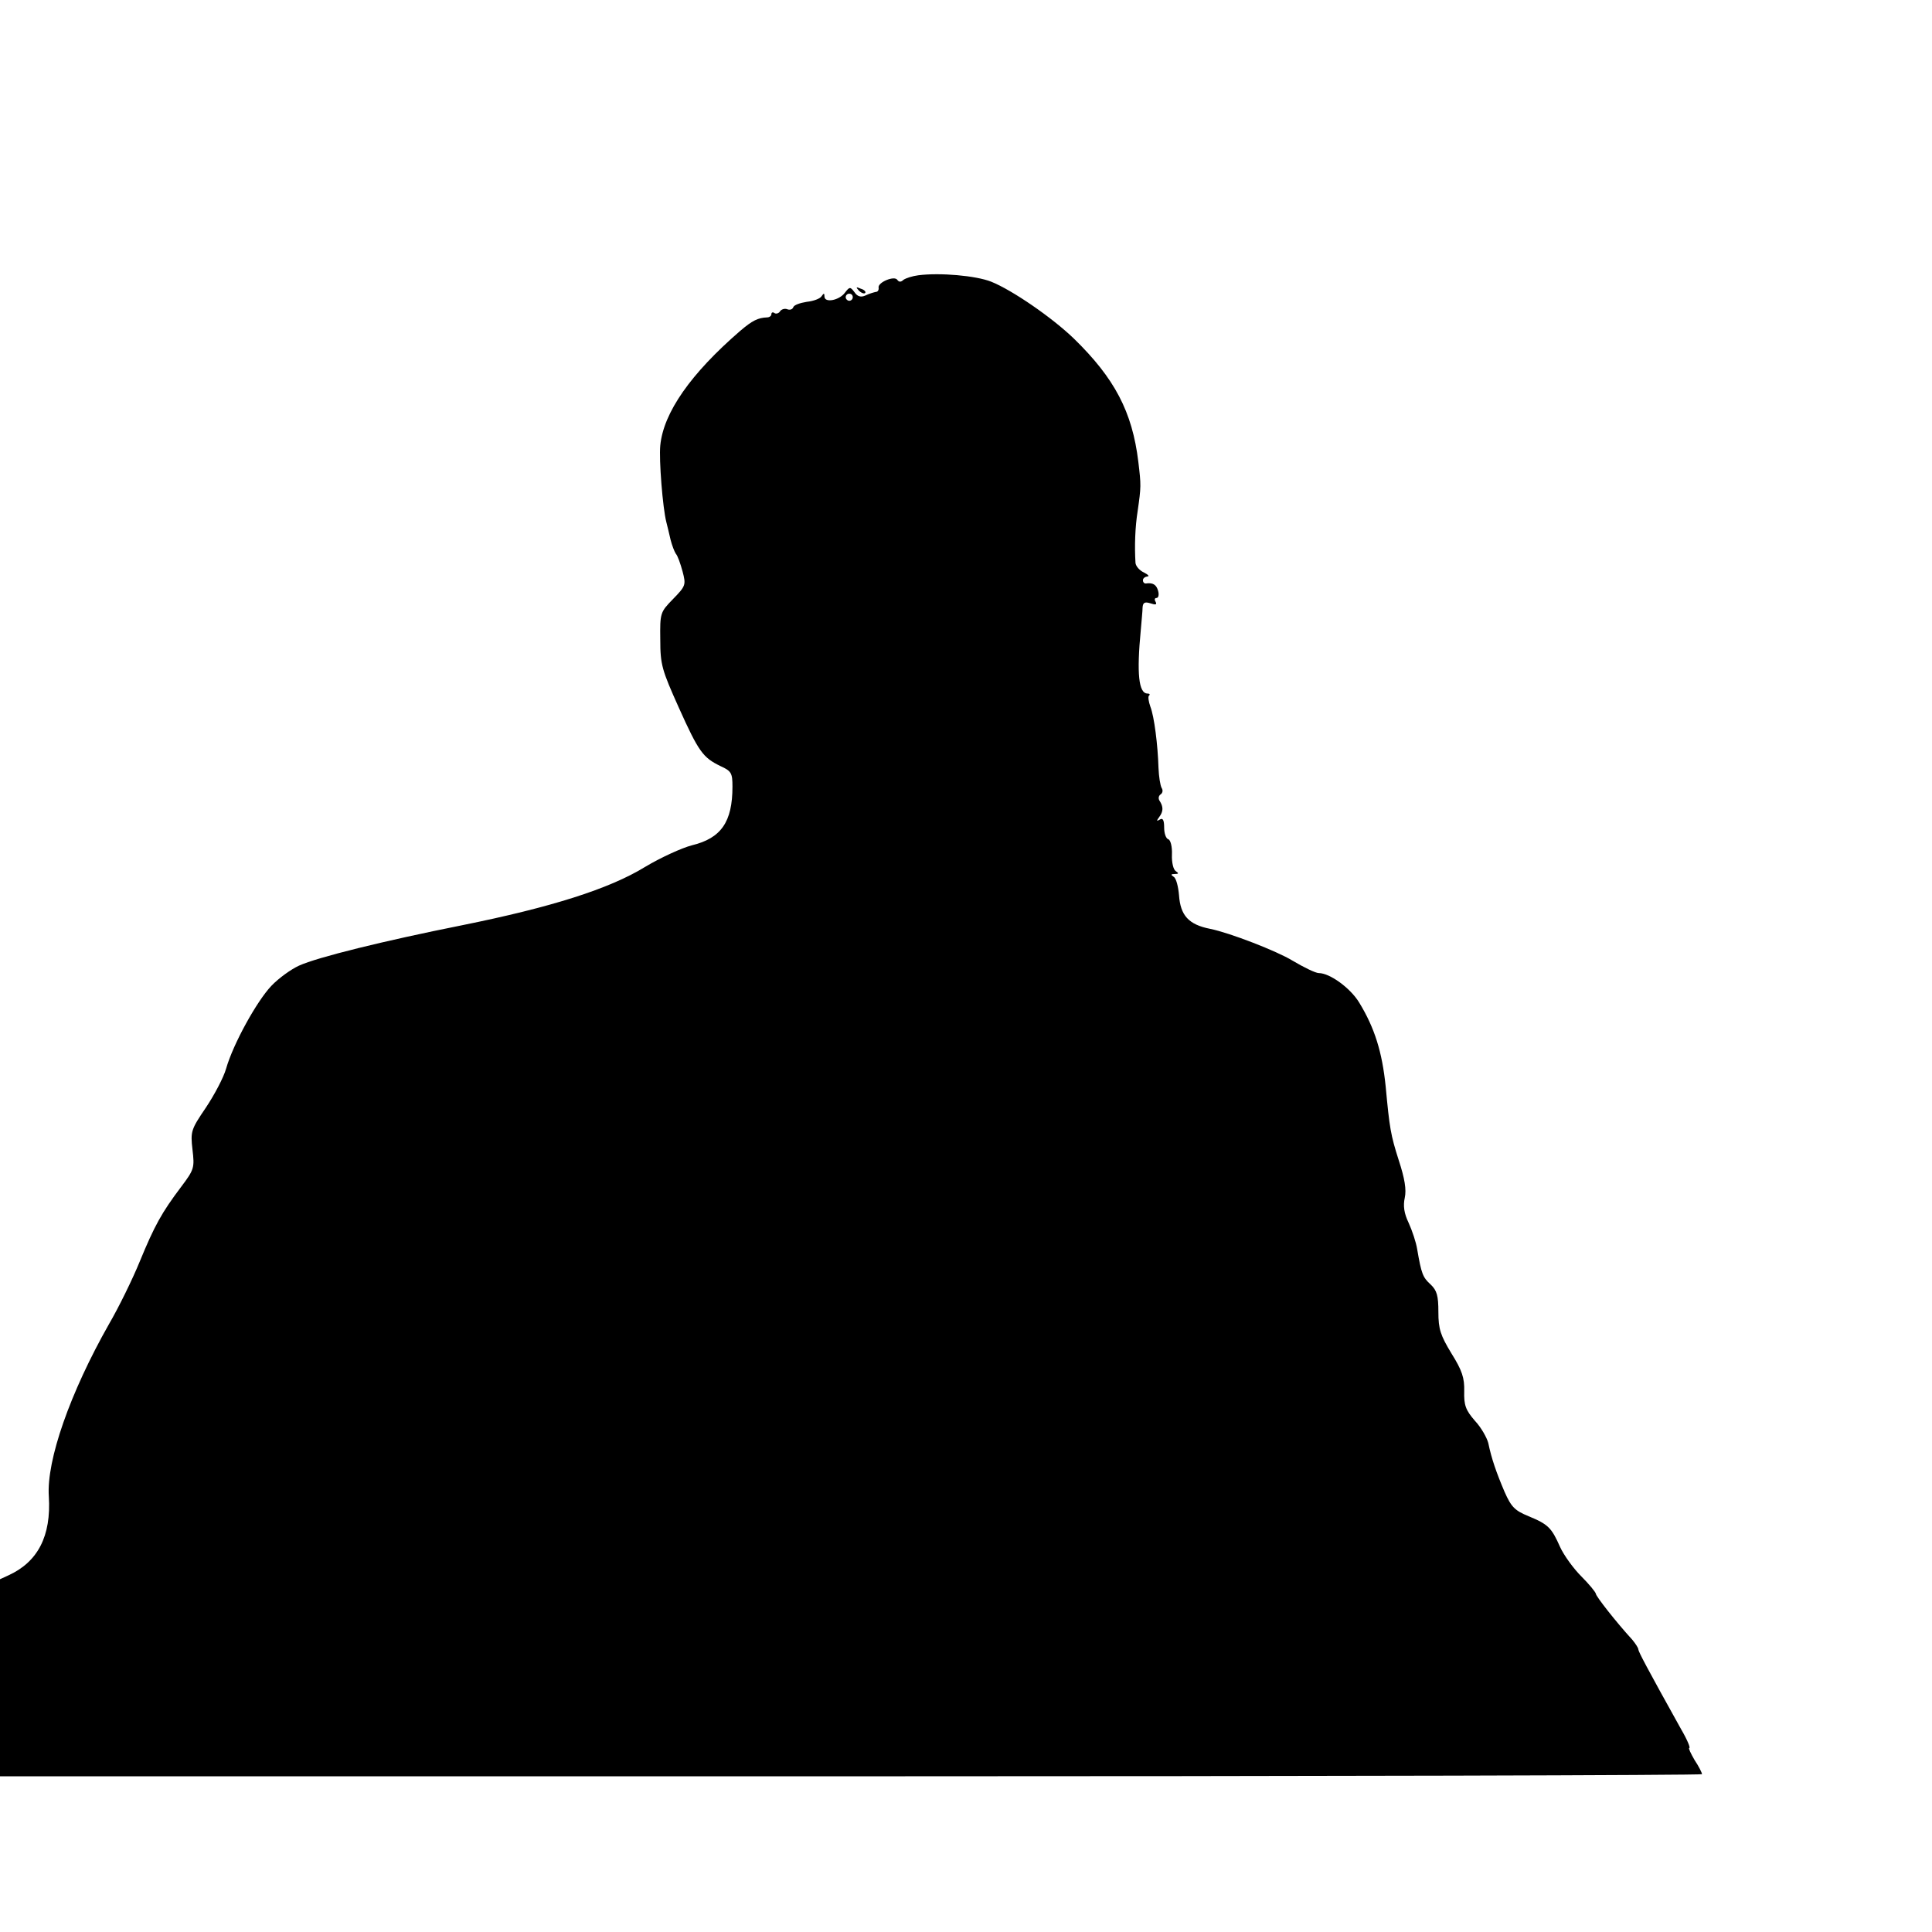 <?xml version="1.0" standalone="no"?>
<!DOCTYPE svg PUBLIC "-//W3C//DTD SVG 20010904//EN"
 "http://www.w3.org/TR/2001/REC-SVG-20010904/DTD/svg10.dtd">
<svg version="1.0" xmlns="http://www.w3.org/2000/svg"
 width="546pt" height="546pt" viewBox="0 0 546 546"
 preserveAspectRatio="xMidYMid meet">
<g transform="translate(0,546) scale(0.1,-0.1)"
fill="#000000" stroke="none">
<path d="M2595 4682 c-16 -2 -35 -8 -42 -13 -7 -7 -13 -6 -17 0 -8 13 -56 -7
-53 -22 1 -6 -2 -12 -8 -12 -5 -1 -19 -5 -29 -10 -13 -6 -23 -3 -31 9 -12 16
-14 16 -27 -1 -16 -22 -58 -30 -58 -11 0 10 -2 10 -8 1 -4 -7 -23 -14 -42 -16
-19 -3 -36 -9 -38 -15 -2 -6 -9 -9 -17 -6 -7 3 -16 0 -20 -5 -3 -6 -11 -9 -16
-6 -5 4 -9 2 -9 -3 0 -5 -6 -9 -12 -9 -26 -1 -42 -9 -76 -38 -140 -121 -217
-231 -226 -324 -4 -41 7 -177 17 -216 3 -11 8 -33 12 -50 4 -16 11 -34 15 -40
5 -5 13 -28 19 -50 10 -38 9 -41 -27 -78 -36 -37 -37 -39 -36 -115 0 -71 5
-86 52 -191 57 -127 69 -142 118 -166 31 -14 34 -20 34 -58 0 -100 -32 -146
-115 -166 -27 -7 -87 -34 -132 -61 -101 -62 -265 -114 -518 -165 -220 -44
-407 -90 -460 -114 -22 -10 -57 -35 -78 -57 -41 -43 -108 -164 -128 -234 -7
-25 -33 -74 -57 -110 -42 -62 -44 -67 -38 -119 6 -51 5 -56 -32 -105 -55 -73
-75 -109 -117 -211 -20 -49 -59 -129 -87 -177 -110 -194 -177 -385 -170 -487
7 -112 -31 -185 -114 -223 l-24 -11 0 -279 0 -278 2405 0 c1323 0 2405 3 2405
6 0 4 -9 22 -21 40 -11 19 -18 34 -15 34 4 0 -6 24 -23 53 -98 176 -121 220
-121 226 0 4 -8 16 -17 27 -45 49 -103 123 -103 130 -1 5 -19 27 -41 49 -22
22 -49 59 -60 83 -24 54 -33 64 -89 87 -39 16 -49 26 -68 69 -23 54 -37 94
-46 138 -4 15 -20 44 -38 63 -26 30 -31 44 -30 83 1 38 -6 59 -36 107 -31 51
-37 69 -37 117 0 46 -4 61 -22 78 -22 20 -26 30 -38 100 -3 19 -14 52 -24 74
-13 27 -16 48 -11 71 5 23 0 54 -17 106 -23 72 -26 91 -37 209 -10 97 -31 165
-75 237 -25 41 -83 83 -114 83 -9 0 -42 16 -74 35 -44 27 -178 79 -233 90 -61
12 -84 38 -88 95 -2 24 -8 48 -15 52 -9 6 -8 8 3 8 11 0 12 2 3 8 -7 4 -12 25
-11 47 1 22 -4 41 -10 43 -7 2 -12 17 -12 33 0 22 -4 28 -12 23 -10 -6 -10 -4
-2 7 12 16 12 29 1 46 -4 6 -3 14 3 18 6 4 7 12 3 18 -4 7 -8 32 -9 57 -2 65
-12 145 -23 173 -5 14 -7 28 -4 31 4 3 2 6 -4 6 -25 0 -31 56 -19 180 2 25 5
53 5 63 1 14 6 17 22 12 15 -5 19 -4 15 4 -4 6 -3 11 2 11 6 0 8 9 5 20 -5 18
-15 24 -35 21 -5 0 -8 4 -8 9 0 6 6 10 13 11 6 0 2 5 -10 11 -13 6 -23 18 -24
27 -3 48 -1 102 6 146 10 70 10 73 2 140 -17 141 -67 236 -182 348 -61 59
-174 137 -234 161 -43 17 -145 26 -206 18z m-185 -62 c0 -5 -4 -10 -10 -10 -5
0 -10 5 -10 10 0 6 5 10 10 10 6 0 10 -4 10 -10z"/>
<path d="M2427 4639 c7 -7 15 -10 18 -7 3 3 -2 9 -12 12 -14 6 -15 5 -6 -5z"/>
</g>
</svg>
